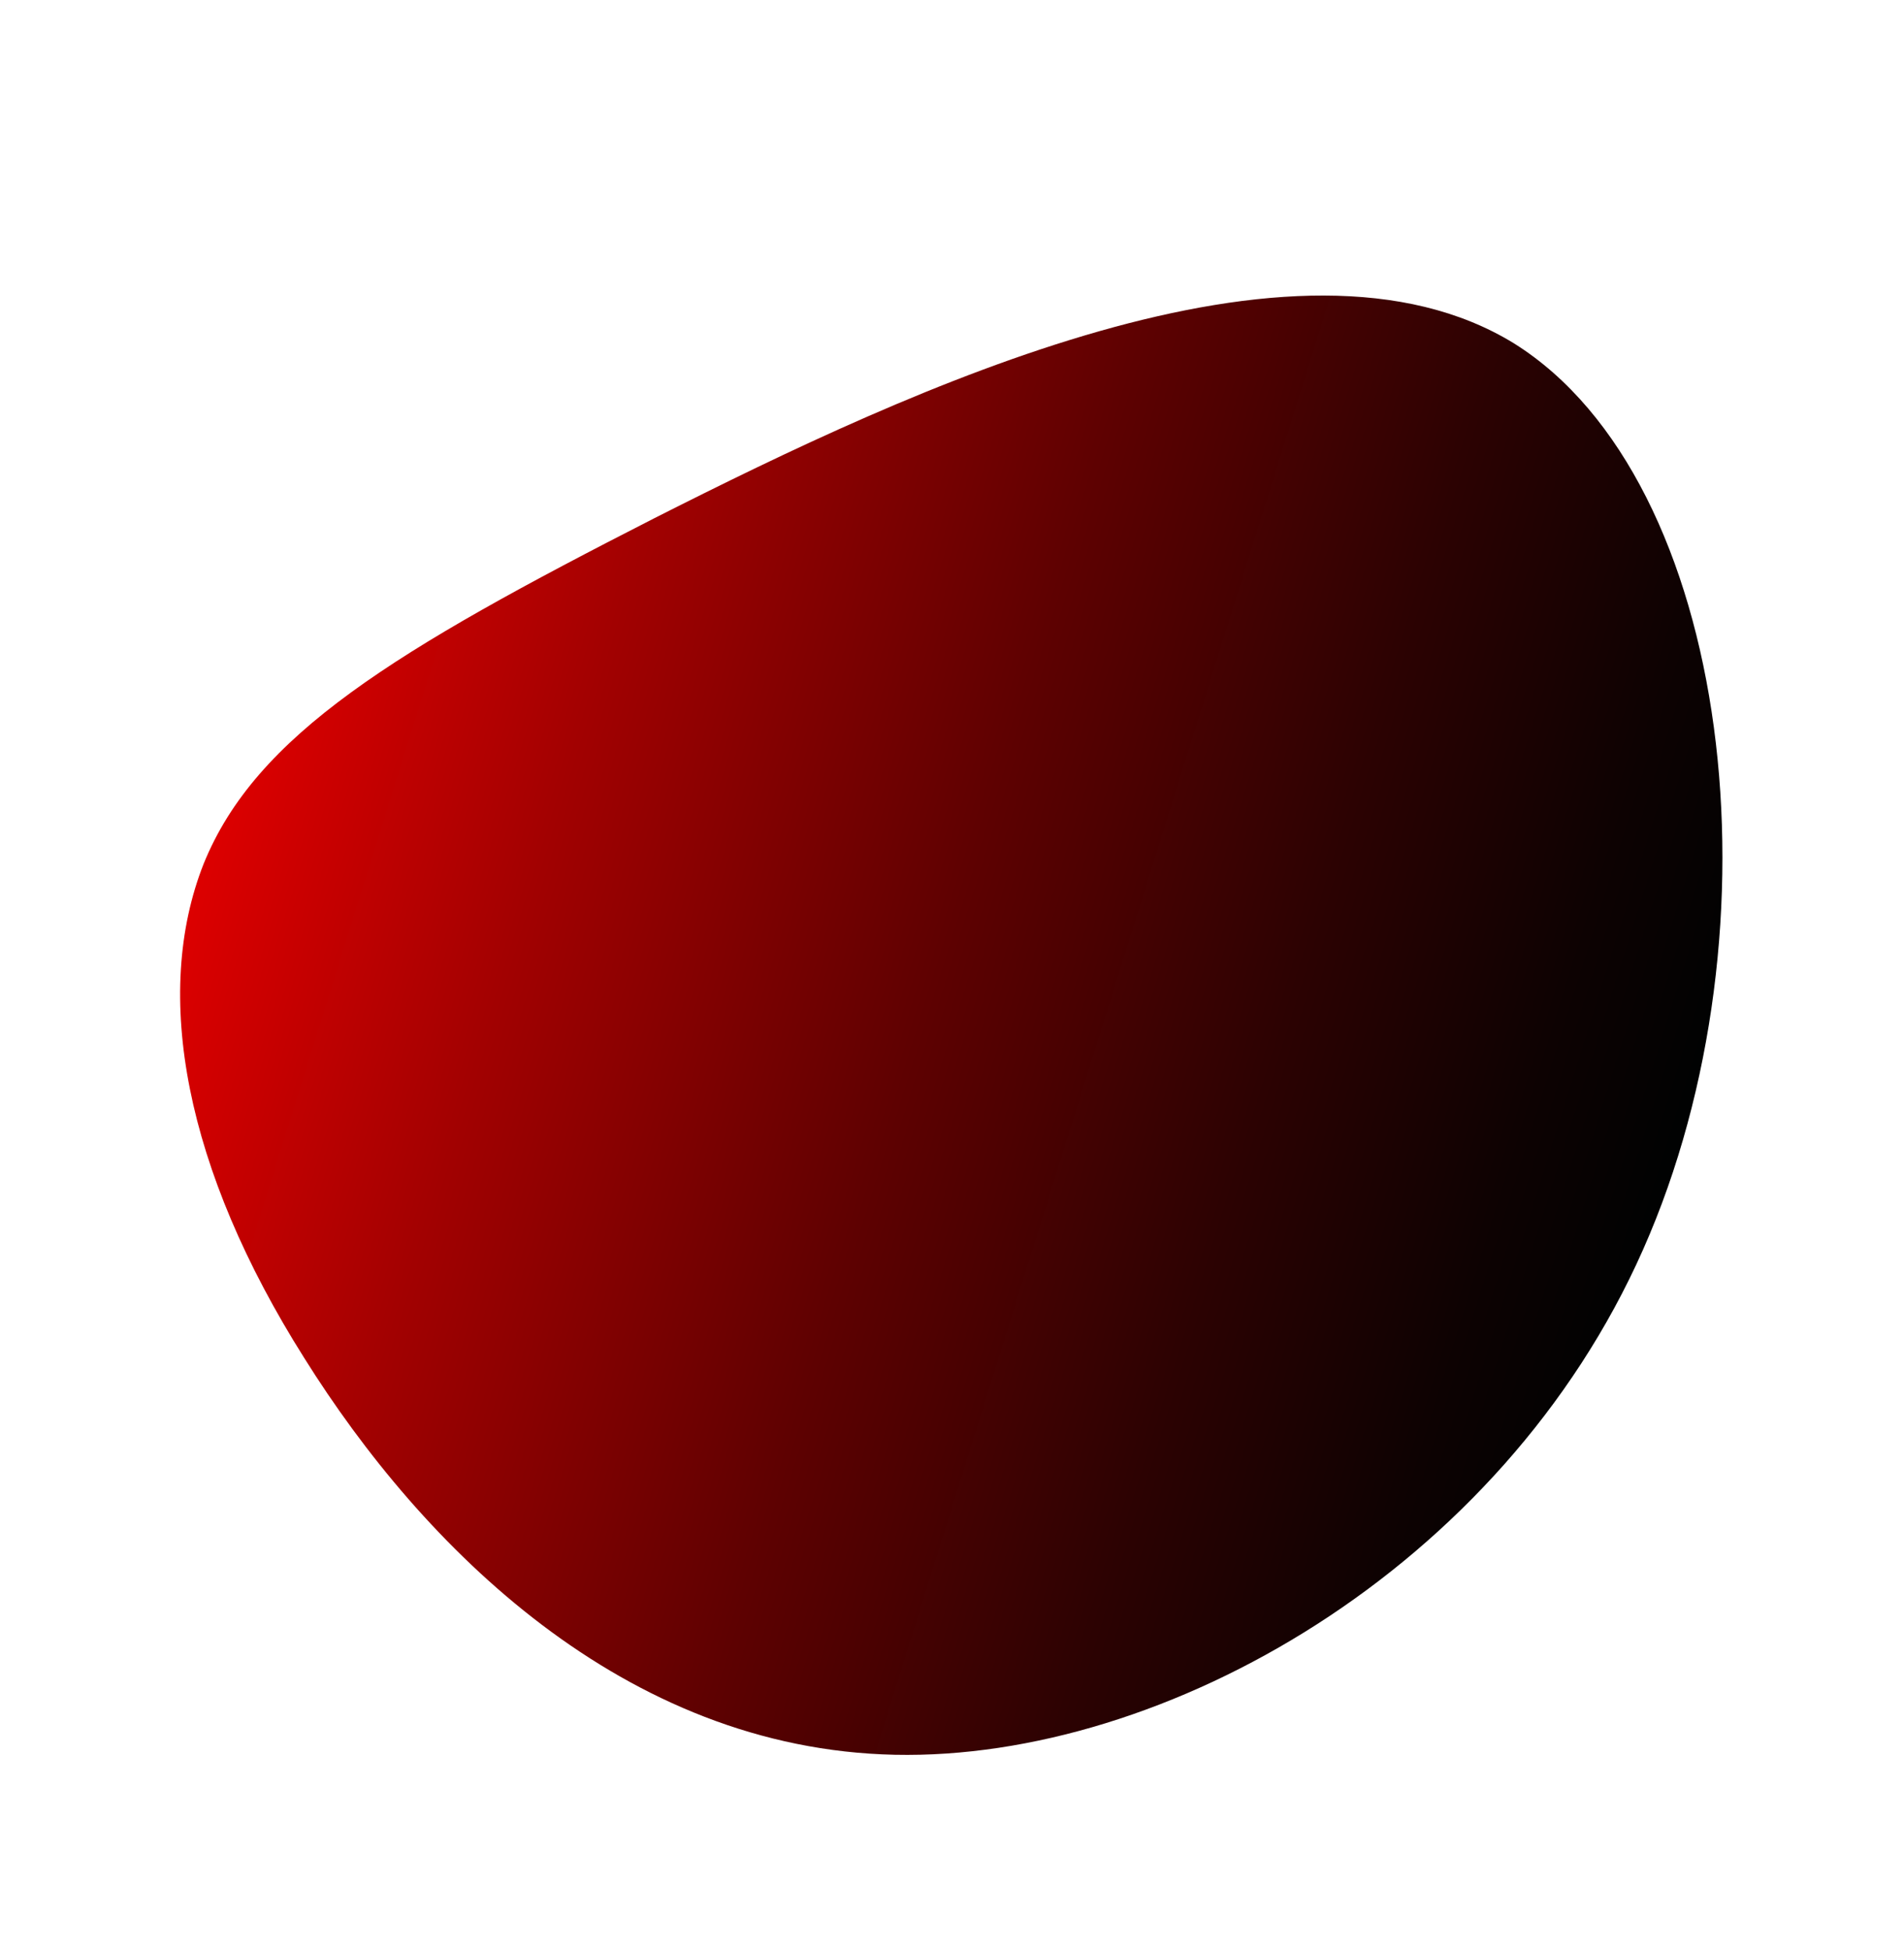 <?xml version="1.0" encoding="utf-8"?>
<!-- Generator: Adobe Illustrator 26.4.1, SVG Export Plug-In . SVG Version: 6.00 Build 0)  -->
<svg version="1.1" id="Layer_1" xmlns="http://www.w3.org/2000/svg" xmlns:xlink="http://www.w3.org/1999/xlink" x="0px" y="0px"
	 viewBox="0 0 429.2 439.5" style="enable-background:new 0 0 429.2 439.5;" xml:space="preserve">
<style type="text/css">
	.st0{fill:url(#SVGID_1_);}
</style>
<linearGradient id="SVGID_1_" gradientUnits="userSpaceOnUse" x1="-325.209" y1="1178.406" x2="-325.209" y2="1179.406" gradientTransform="matrix(109.002 -335.472 -320.166 -104.029 413109.125 13761.628)">
	<stop  offset="0" style="stop-color:#010202"/>
	<stop  offset="9.785996e-02" style="stop-color:#0D0202"/>
	<stop  offset="0.273" style="stop-color:#2C0202"/>
	<stop  offset="0.506" style="stop-color:#5E0101"/>
	<stop  offset="0.783" style="stop-color:#A20101"/>
	<stop  offset="1" style="stop-color:#DD0000"/>
</linearGradient>
<path class="st0" d="M341.3,77.4C292,47.1,206,87.2,147.5,116.8c-58.6,29.9-89.8,48.8-101.6,77.9c-11.6,29.4-4.2,68.8,22.7,111.4
	c26.6,42.5,72,88.1,133.1,89.4c60.8,1.3,136.8-41.8,168.7-113.9C402.5,209.2,390.5,108.2,341.3,77.4z"/>
</svg>

